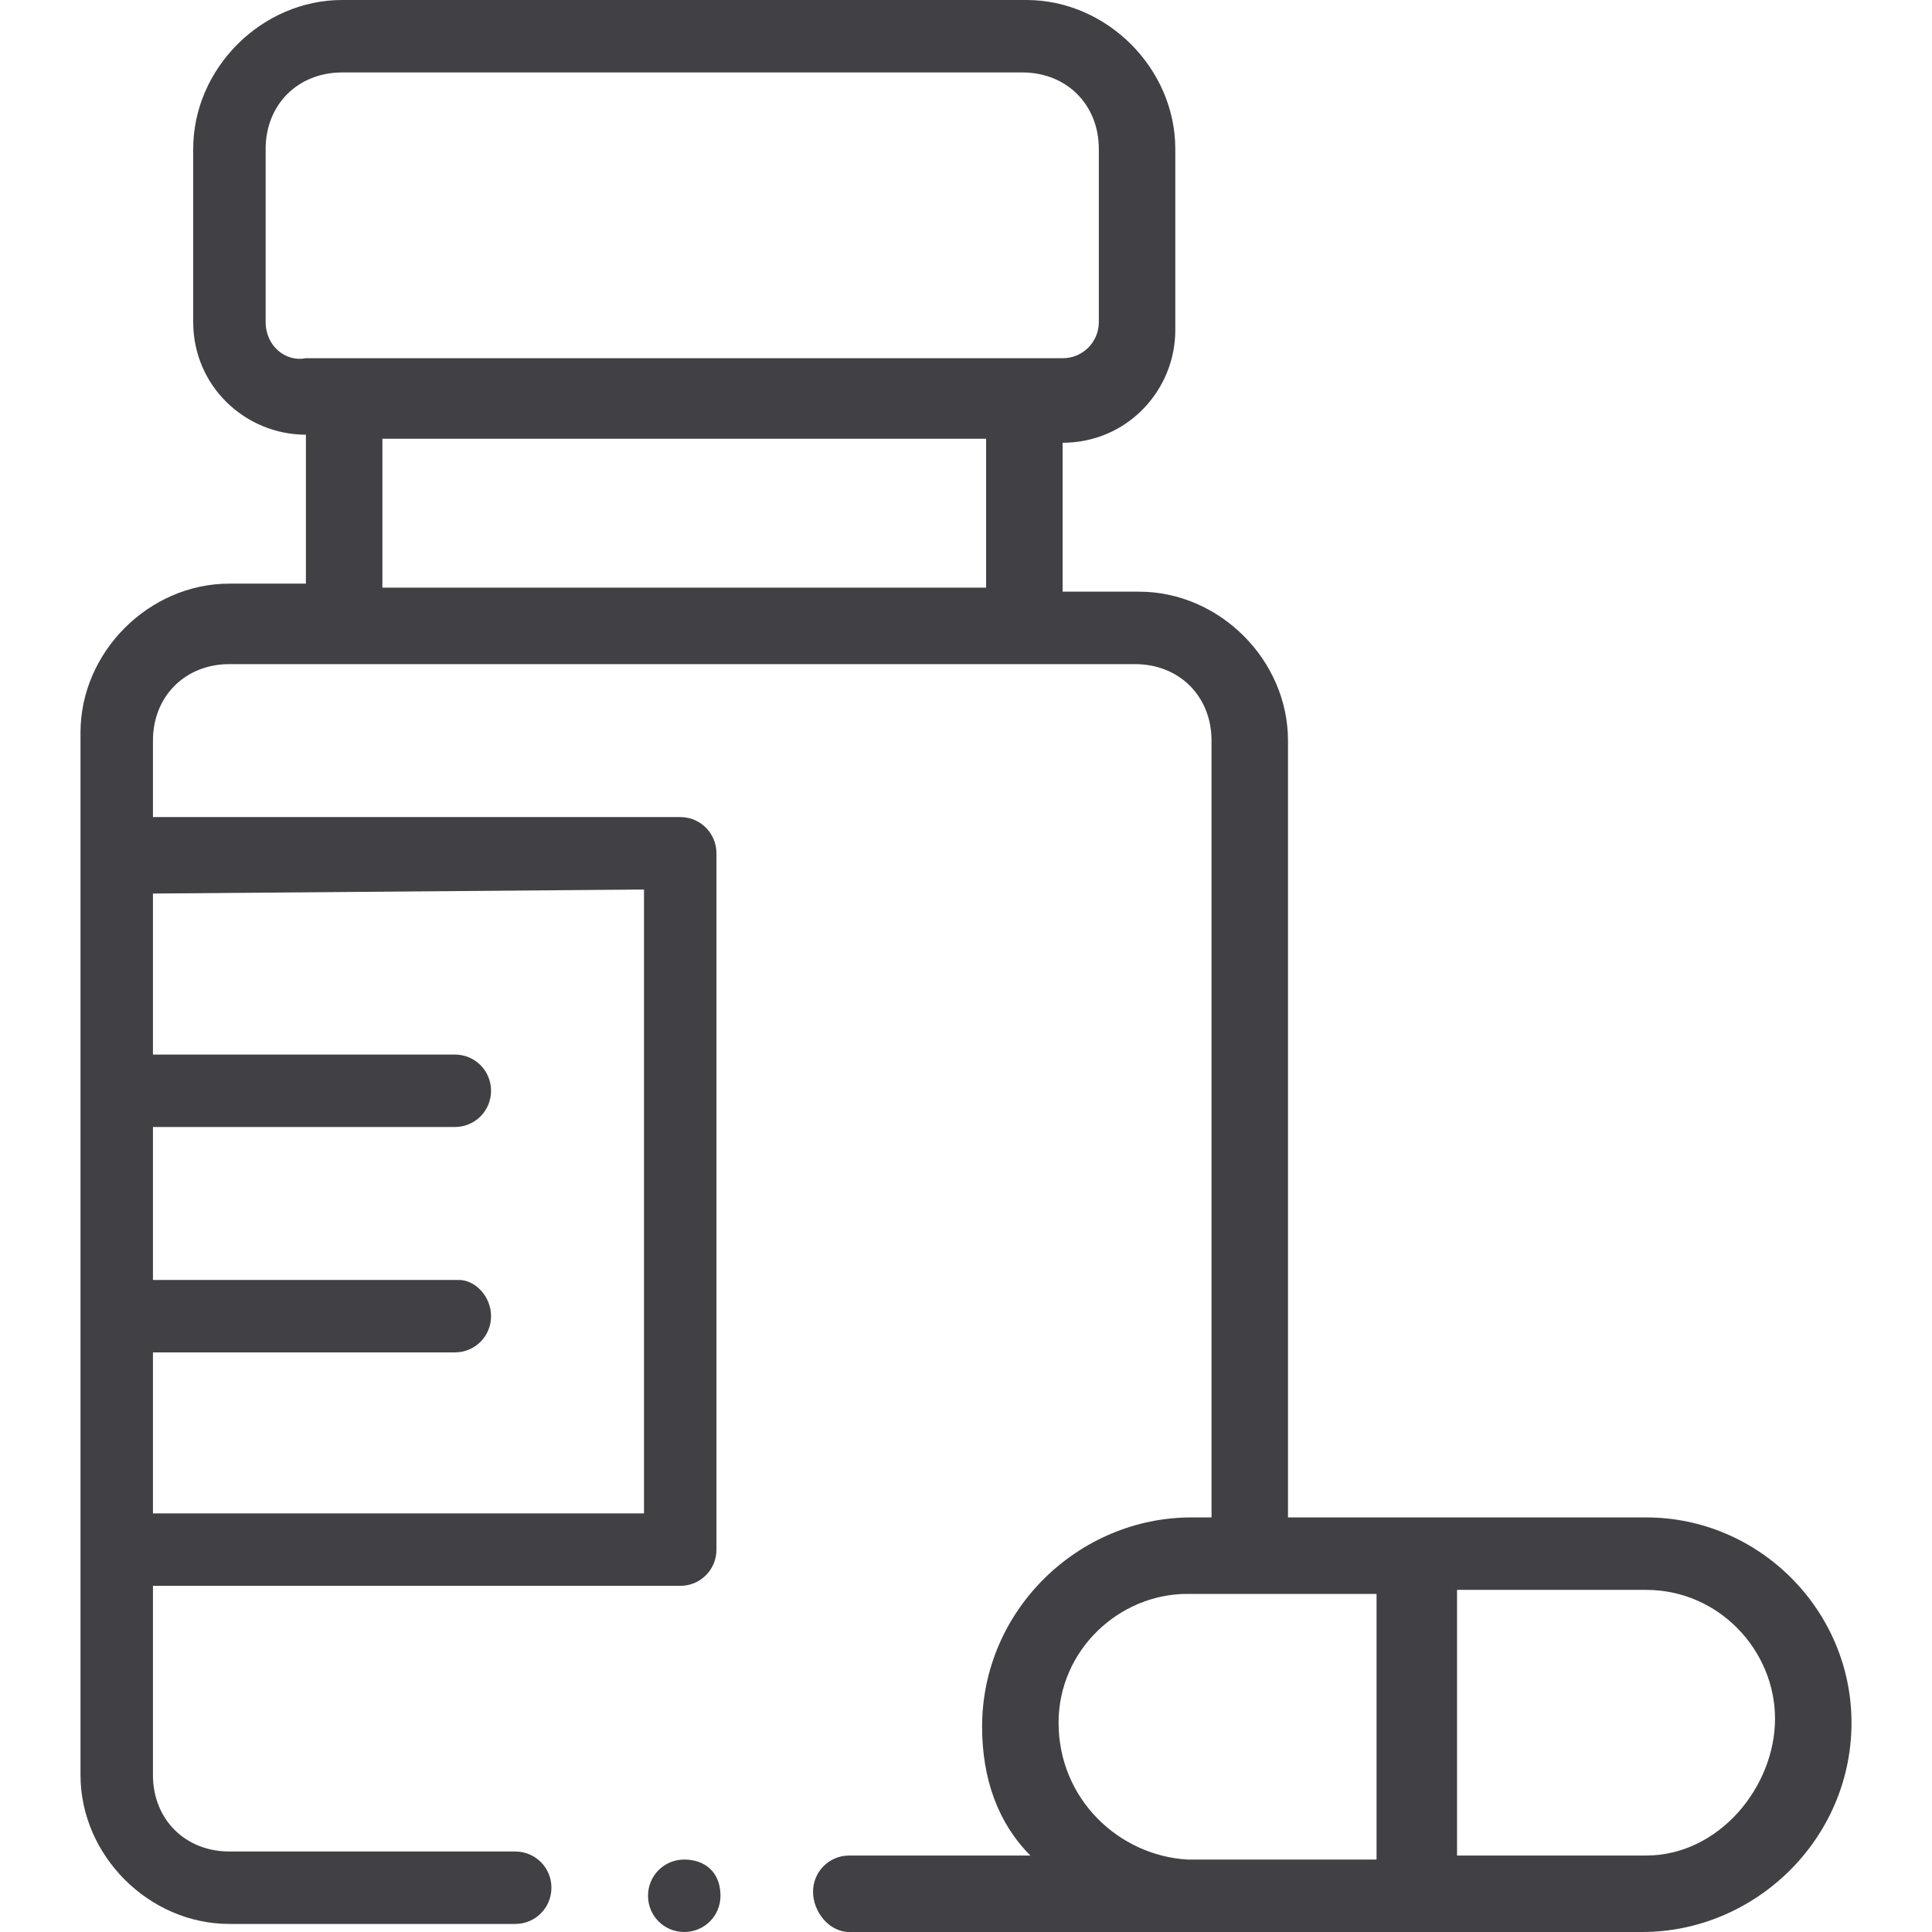 <?xml version="1.0" encoding="utf-8"?>
<!-- Generator: Adobe Illustrator 21.1.0, SVG Export Plug-In . SVG Version: 6.00 Build 0)  -->
<svg version="1.1" id="Layer_1" xmlns="http://www.w3.org/2000/svg" xmlns:xlink="http://www.w3.org/1999/xlink" x="0px" y="0px"
	 width="48px" height="48px" viewBox="0 0 48 48" style="enable-background:new 0 0 48 48;" xml:space="preserve">
<style type="text/css">
	.st0{fill:#414044;}
</style>
<path class="st0" d="M40.9,37.7H32V18.4c0-2-1.7-3.7-3.7-3.7h-1.9V11c1.6,0,2.8-1.3,2.8-2.8V3.7c0-2-1.7-3.7-3.7-3.7h-17
	c-2,0-3.7,1.7-3.7,3.7V8c0,1.6,1.3,2.8,2.8,2.8v3.7H5.7c-2,0-3.7,1.7-3.7,3.7v25.9c0,2,1.7,3.7,3.7,3.7h7.1c0.5,0,0.9-0.4,0.9-0.9
	S13.3,46,12.8,46H5.7c-1.1,0-1.9-0.8-1.9-1.9v-4.7h13.1c0.5,0,0.9-0.4,0.9-0.9V21.2c0-0.5-0.4-0.9-0.9-0.9H3.8v-1.9
	c0-1.1,0.8-1.9,1.9-1.9h22.5c1.1,0,1.9,0.8,1.9,1.9v19.3h-0.5c-2.8,0-5.2,2.3-5.2,5.2c0,1.3,0.4,2.4,1.2,3.2h-4.5
	c-0.5,0-0.9,0.4-0.9,0.9s0.4,1,0.9,1h19.7c2.8,0,5.2-2.3,5.2-5.2C46,40,43.7,37.7,40.9,37.7z M16,22.1v15.5H3.8v-4h7.5
	c0.5,0,0.9-0.4,0.9-0.9s-0.4-0.9-0.8-0.9H3.8V28h7.5c0.5,0,0.9-0.4,0.9-0.9s-0.4-0.9-0.9-0.9H3.8v-4L16,22.1L16,22.1z M6.6,8V3.7
	c0-1.1,0.8-1.9,1.9-1.9h16.9c1.1,0,1.9,0.8,1.9,1.9V8c0,0.5-0.4,0.9-0.9,0.9H7.6C7.1,9,6.6,8.6,6.6,8z M9.5,10.9h15v3.7h-15V10.9z
	 M26.3,42.8c0-1.8,1.5-3.2,3.2-3.2h4.7v6.6c-1.3,0-3.2,0-4.7,0C27.8,46.1,26.3,44.7,26.3,42.8z M40.9,46.1h-4.7v-6.6h4.7
	c1.8,0,3.2,1.5,3.2,3.2S42.7,46.1,40.9,46.1z"/>
<path class="st0" d="M17.9,47.1c0,0.5-0.4,0.9-0.9,0.9s-0.9-0.4-0.9-0.9s0.4-0.9,0.9-0.9C17.5,46.2,17.9,46.5,17.9,47.1z"/>
</svg>
